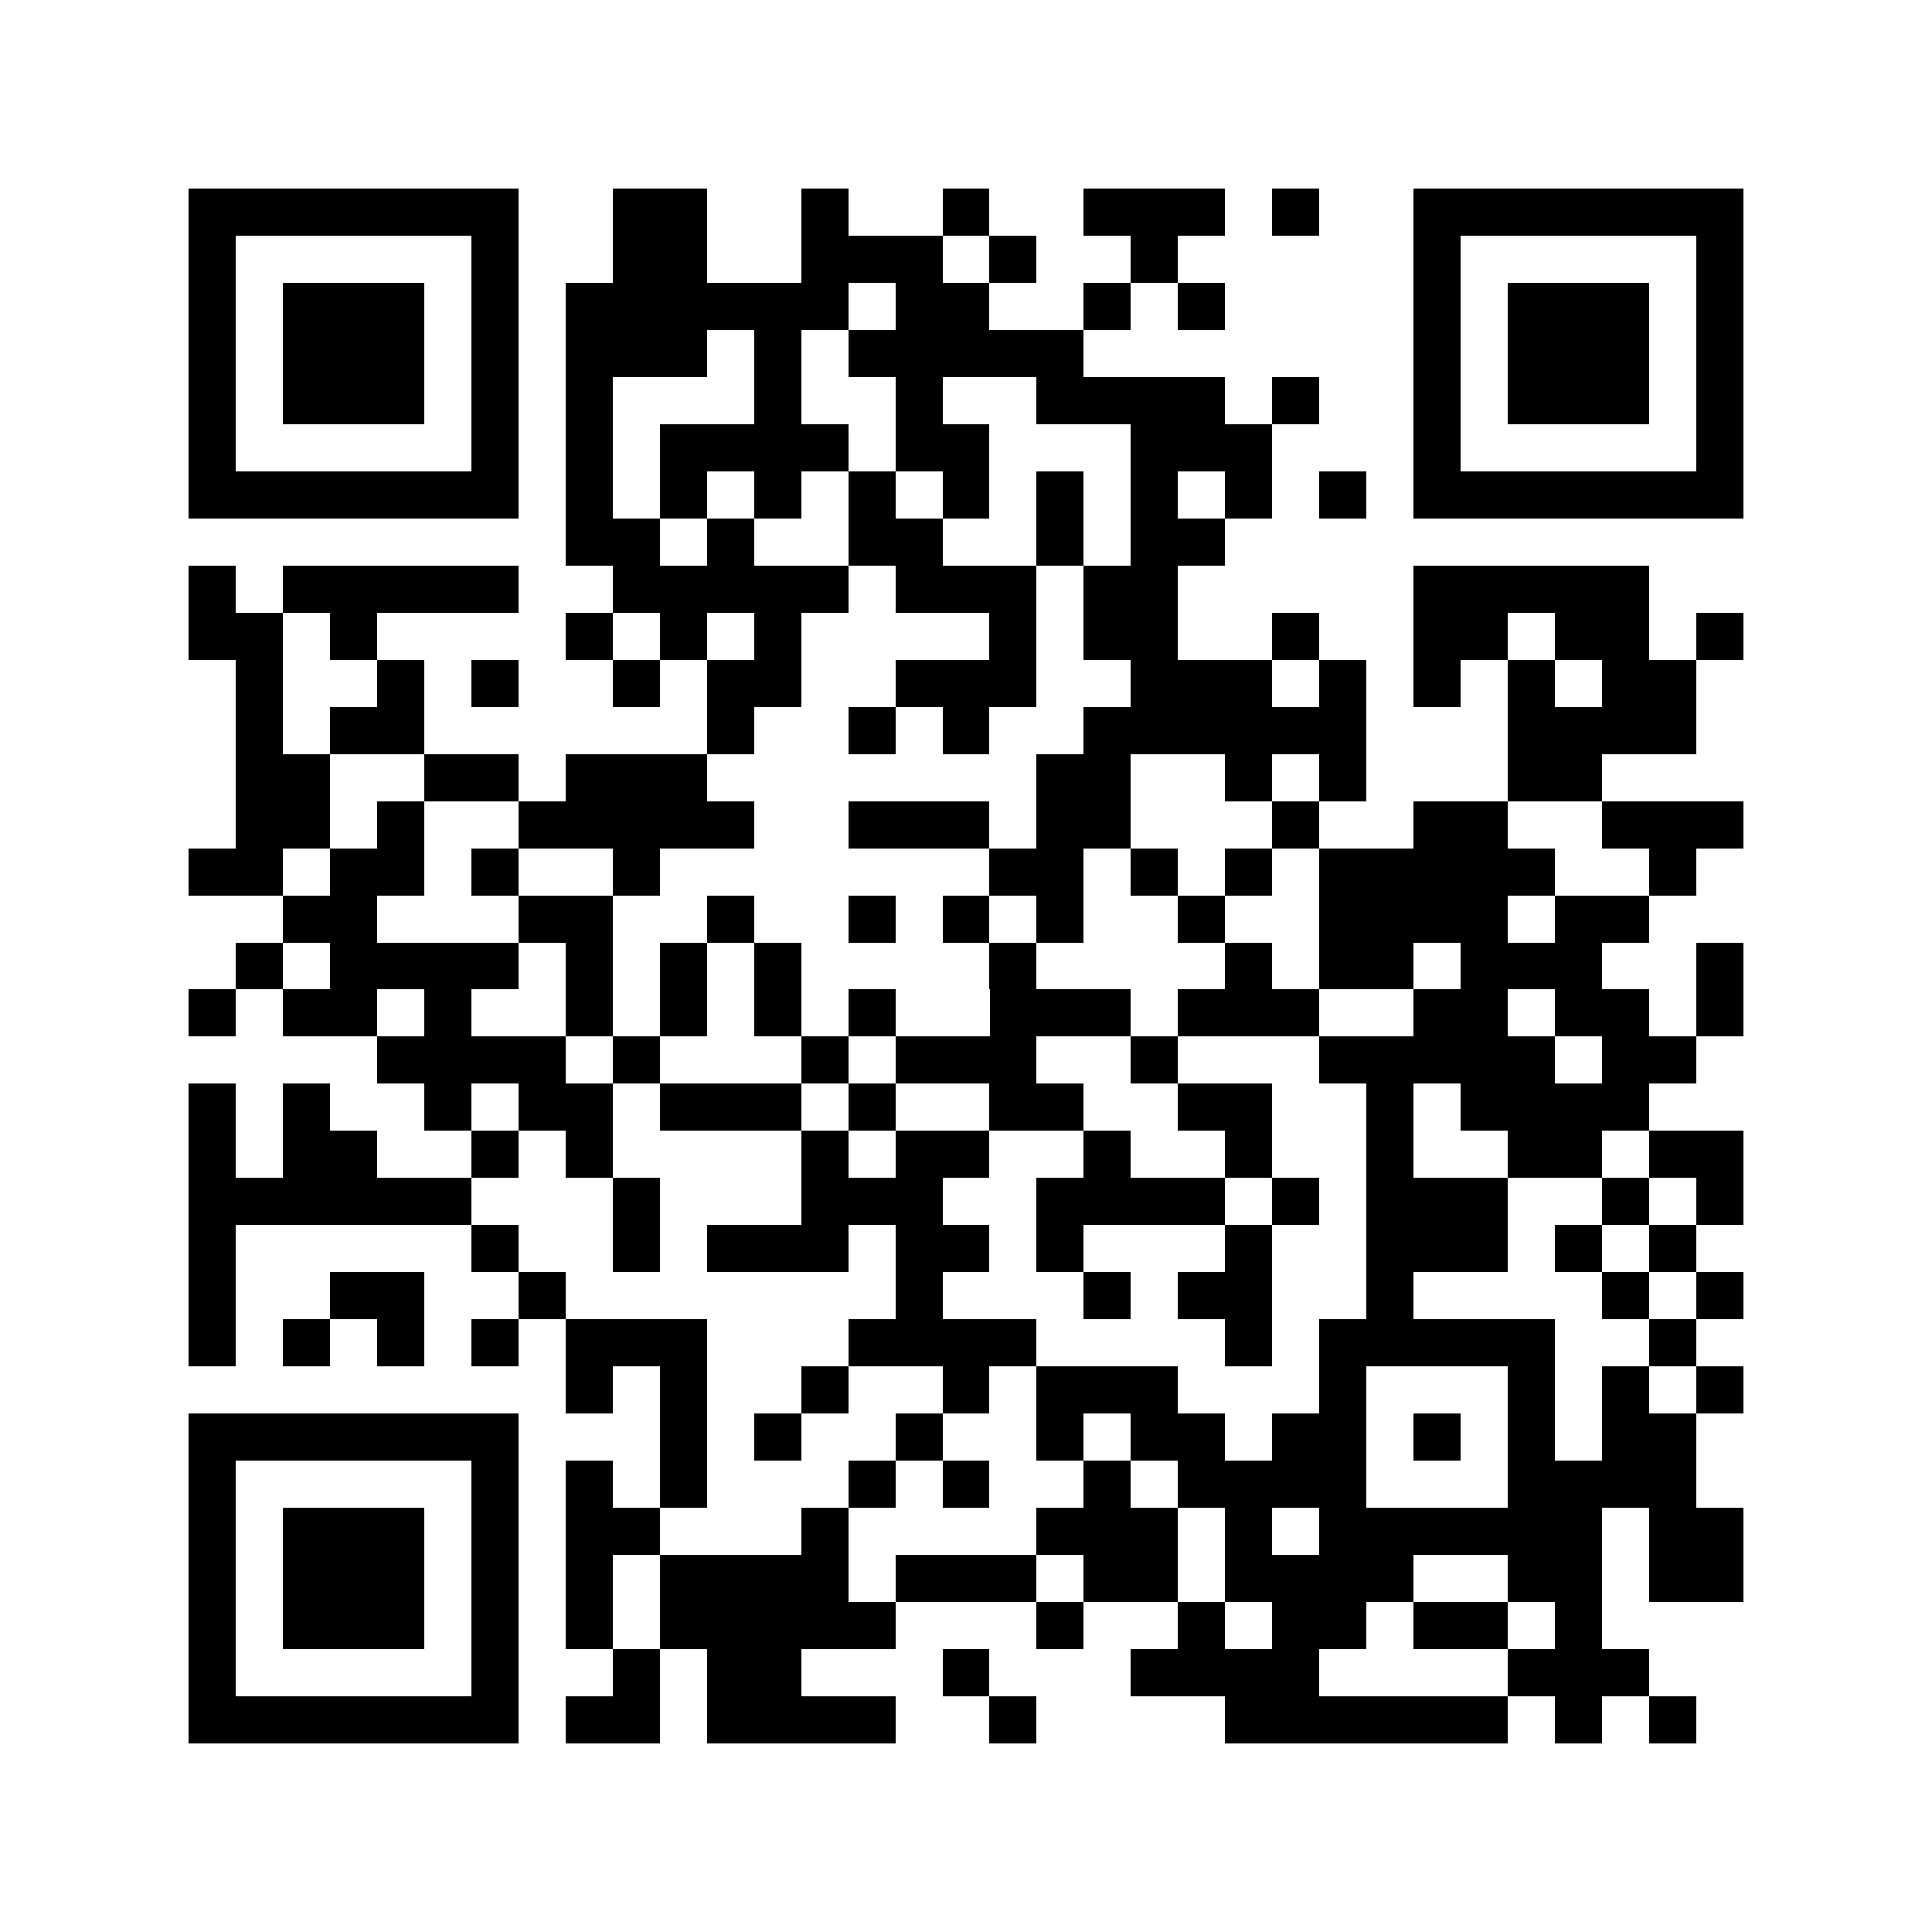 <svg xmlns="http://www.w3.org/2000/svg" width="150" height="150" viewBox="0 0 41 41" shape-rendering="crispEdges"><path fill="#ffffff" d="M0 0h41v41H0z"/><path stroke="#000000" d="M4 4.5h7m2 0h2m2 0h1m2 0h1m2 0h3m1 0h1m2 0h7M4 5.5h1m5 0h1m2 0h2m2 0h3m1 0h1m2 0h1m5 0h1m5 0h1M4 6.5h1m1 0h3m1 0h1m1 0h6m1 0h2m2 0h1m1 0h1m4 0h1m1 0h3m1 0h1M4 7.5h1m1 0h3m1 0h1m1 0h3m1 0h1m1 0h5m7 0h1m1 0h3m1 0h1M4 8.5h1m1 0h3m1 0h1m1 0h1m3 0h1m2 0h1m2 0h4m1 0h1m2 0h1m1 0h3m1 0h1M4 9.5h1m5 0h1m1 0h1m1 0h4m1 0h2m3 0h3m3 0h1m5 0h1M4 10.5h7m1 0h1m1 0h1m1 0h1m1 0h1m1 0h1m1 0h1m1 0h1m1 0h1m1 0h1m1 0h7M12 11.5h2m1 0h1m2 0h2m2 0h1m1 0h2M4 12.5h1m1 0h5m2 0h5m1 0h3m1 0h2m5 0h5M4 13.5h2m1 0h1m4 0h1m1 0h1m1 0h1m4 0h1m1 0h2m2 0h1m2 0h2m1 0h2m1 0h1M5 14.5h1m2 0h1m1 0h1m2 0h1m1 0h2m2 0h3m2 0h3m1 0h1m1 0h1m1 0h1m1 0h2M5 15.5h1m1 0h2m6 0h1m2 0h1m1 0h1m2 0h6m3 0h4M5 16.5h2m2 0h2m1 0h3m7 0h2m2 0h1m1 0h1m3 0h2M5 17.5h2m1 0h1m2 0h5m2 0h3m1 0h2m3 0h1m2 0h2m2 0h3M4 18.5h2m1 0h2m1 0h1m2 0h1m7 0h2m1 0h1m1 0h1m1 0h5m2 0h1M6 19.5h2m3 0h2m2 0h1m2 0h1m1 0h1m1 0h1m2 0h1m2 0h4m1 0h2M5 20.5h1m1 0h4m1 0h1m1 0h1m1 0h1m4 0h1m4 0h1m1 0h2m1 0h3m2 0h1M4 21.5h1m1 0h2m1 0h1m2 0h1m1 0h1m1 0h1m1 0h1m2 0h3m1 0h3m2 0h2m1 0h2m1 0h1M8 22.5h4m1 0h1m3 0h1m1 0h3m2 0h1m3 0h5m1 0h2M4 23.5h1m1 0h1m2 0h1m1 0h2m1 0h3m1 0h1m2 0h2m2 0h2m2 0h1m1 0h4M4 24.5h1m1 0h2m2 0h1m1 0h1m4 0h1m1 0h2m2 0h1m2 0h1m2 0h1m2 0h2m1 0h2M4 25.5h6m3 0h1m3 0h3m2 0h4m1 0h1m1 0h3m2 0h1m1 0h1M4 26.5h1m5 0h1m2 0h1m1 0h3m1 0h2m1 0h1m3 0h1m2 0h3m1 0h1m1 0h1M4 27.5h1m2 0h2m2 0h1m7 0h1m3 0h1m1 0h2m2 0h1m4 0h1m1 0h1M4 28.5h1m1 0h1m1 0h1m1 0h1m1 0h3m3 0h4m4 0h1m1 0h5m2 0h1M12 29.5h1m1 0h1m2 0h1m2 0h1m1 0h3m3 0h1m3 0h1m1 0h1m1 0h1M4 30.5h7m3 0h1m1 0h1m2 0h1m2 0h1m1 0h2m1 0h2m1 0h1m1 0h1m1 0h2M4 31.5h1m5 0h1m1 0h1m1 0h1m3 0h1m1 0h1m2 0h1m1 0h4m3 0h4M4 32.5h1m1 0h3m1 0h1m1 0h2m3 0h1m4 0h3m1 0h1m1 0h6m1 0h2M4 33.5h1m1 0h3m1 0h1m1 0h1m1 0h4m1 0h3m1 0h2m1 0h4m2 0h2m1 0h2M4 34.5h1m1 0h3m1 0h1m1 0h1m1 0h5m3 0h1m2 0h1m1 0h2m1 0h2m1 0h1M4 35.5h1m5 0h1m2 0h1m1 0h2m3 0h1m3 0h4m4 0h3M4 36.5h7m1 0h2m1 0h4m2 0h1m4 0h6m1 0h1m1 0h1"/></svg>
